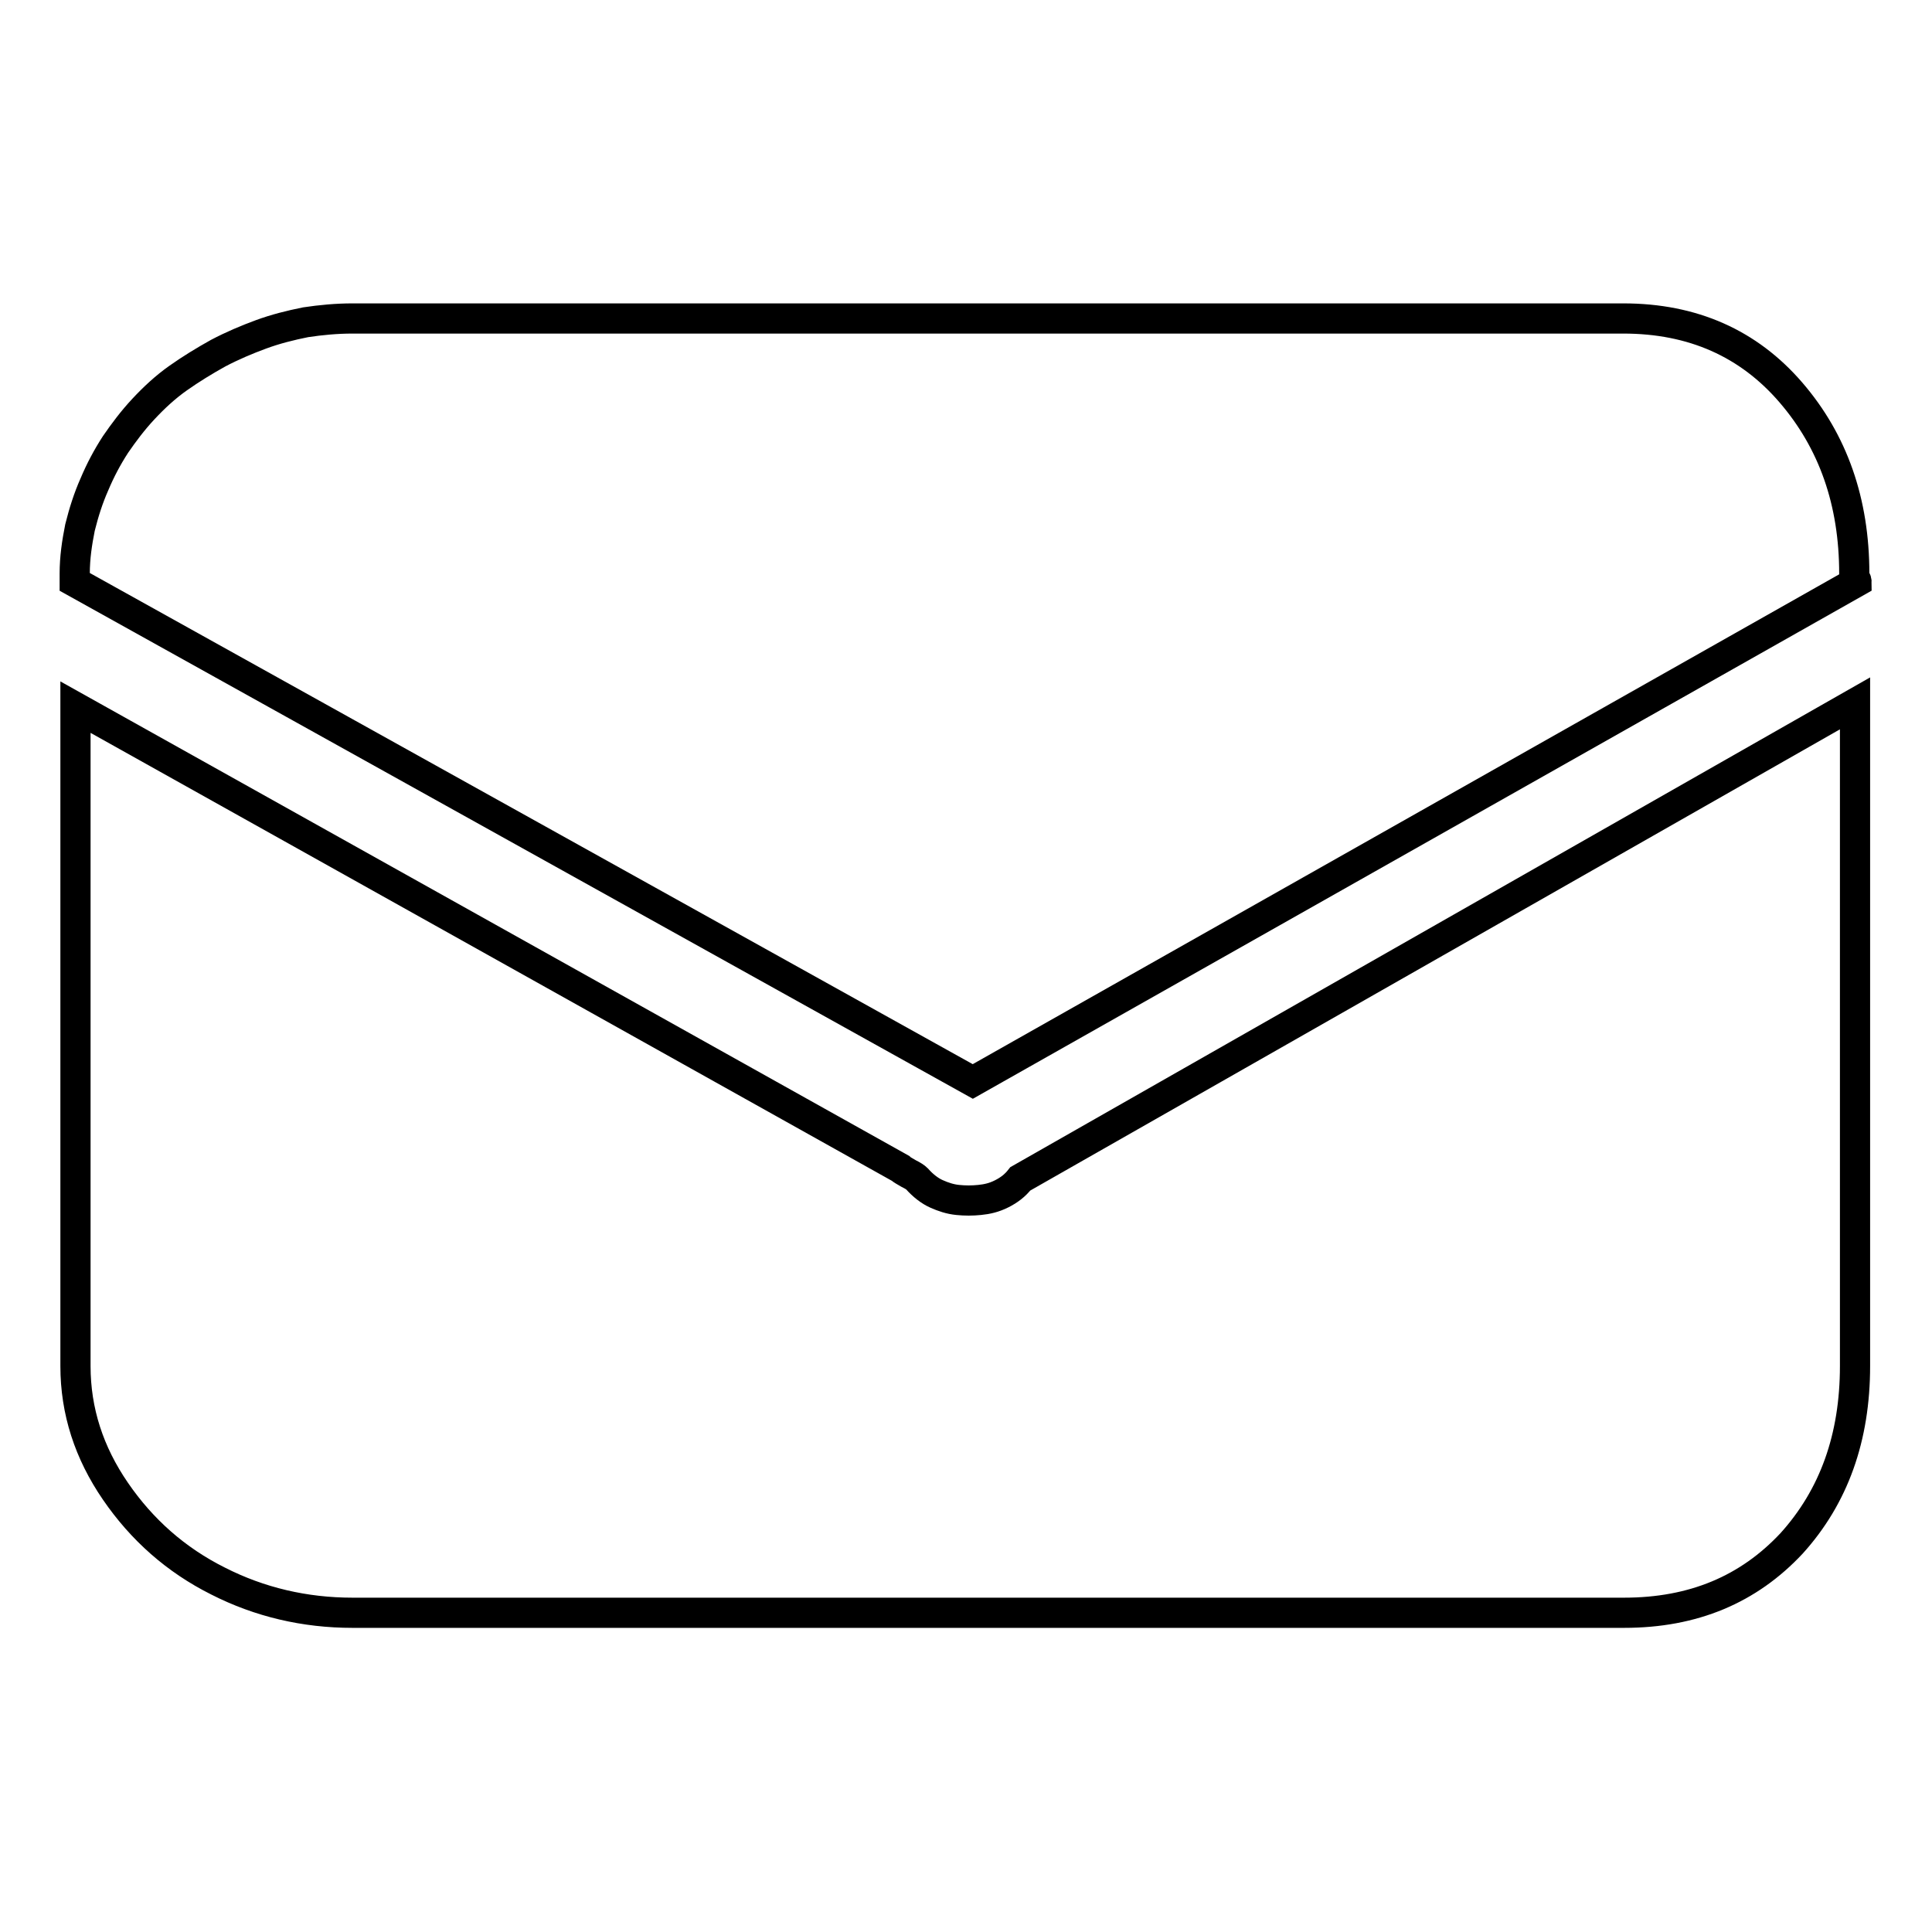 <?xml version="1.0" encoding="utf-8"?>
<!-- Svg Vector Icons : http://www.onlinewebfonts.com/icon -->
<!DOCTYPE svg PUBLIC "-//W3C//DTD SVG 1.1//EN" "http://www.w3.org/Graphics/SVG/1.1/DTD/svg11.dtd">
<svg version="1.1" xmlns="http://www.w3.org/2000/svg" xmlns:xlink="http://www.w3.org/1999/xlink" x="0px" y="0px" viewBox="0 0 256 256" enable-background="new 0 0 256 256" xml:space="preserve">
<g><g><path stroke-width="4" fill-opacity="0" stroke="#000000"  d="M128.9,143.3L246,77.1c0-0.2-0.1-0.4-0.3-0.5V76c0-9.5-2.8-17.5-8.4-24c-5.6-6.5-13-9.8-22.2-9.8H46.7c-2.1,0-4.2,0.2-6.2,0.5c-2,0.4-4,0.9-5.9,1.6c-1.9,0.7-3.8,1.5-5.7,2.5c-1.8,1-3.6,2.1-5.3,3.3c-1.7,1.2-3.2,2.6-4.6,4.1c-1.4,1.5-2.6,3.1-3.7,4.7c-1.1,1.7-2,3.4-2.8,5.3c-0.8,1.8-1.4,3.7-1.9,5.7c-0.4,2-0.7,4-0.7,6.1v1.1L128.9,143.3z M135.2,156.2c-0.7,0.9-1.5,1.5-2.5,2s-1.9,0.7-2.9,0.8c-1,0.1-1.9,0.1-2.9,0c-1-0.1-1.9-0.4-2.8-0.8c-0.9-0.4-1.8-1.1-2.6-2c-0.2-0.2-0.5-0.4-1.1-0.7c-0.5-0.3-0.9-0.5-1.1-0.7L10,93.7V181c0,6,1.8,11.5,5.3,16.6c3.5,5.1,8,9.1,13.6,11.9c5.5,2.8,11.5,4.2,17.8,4.2h168.5c9.2,0,16.5-3.1,22.2-9.2c5.6-6.2,8.4-14,8.4-23.5V93.2L135.2,156.2z"/></g></g>
</svg>